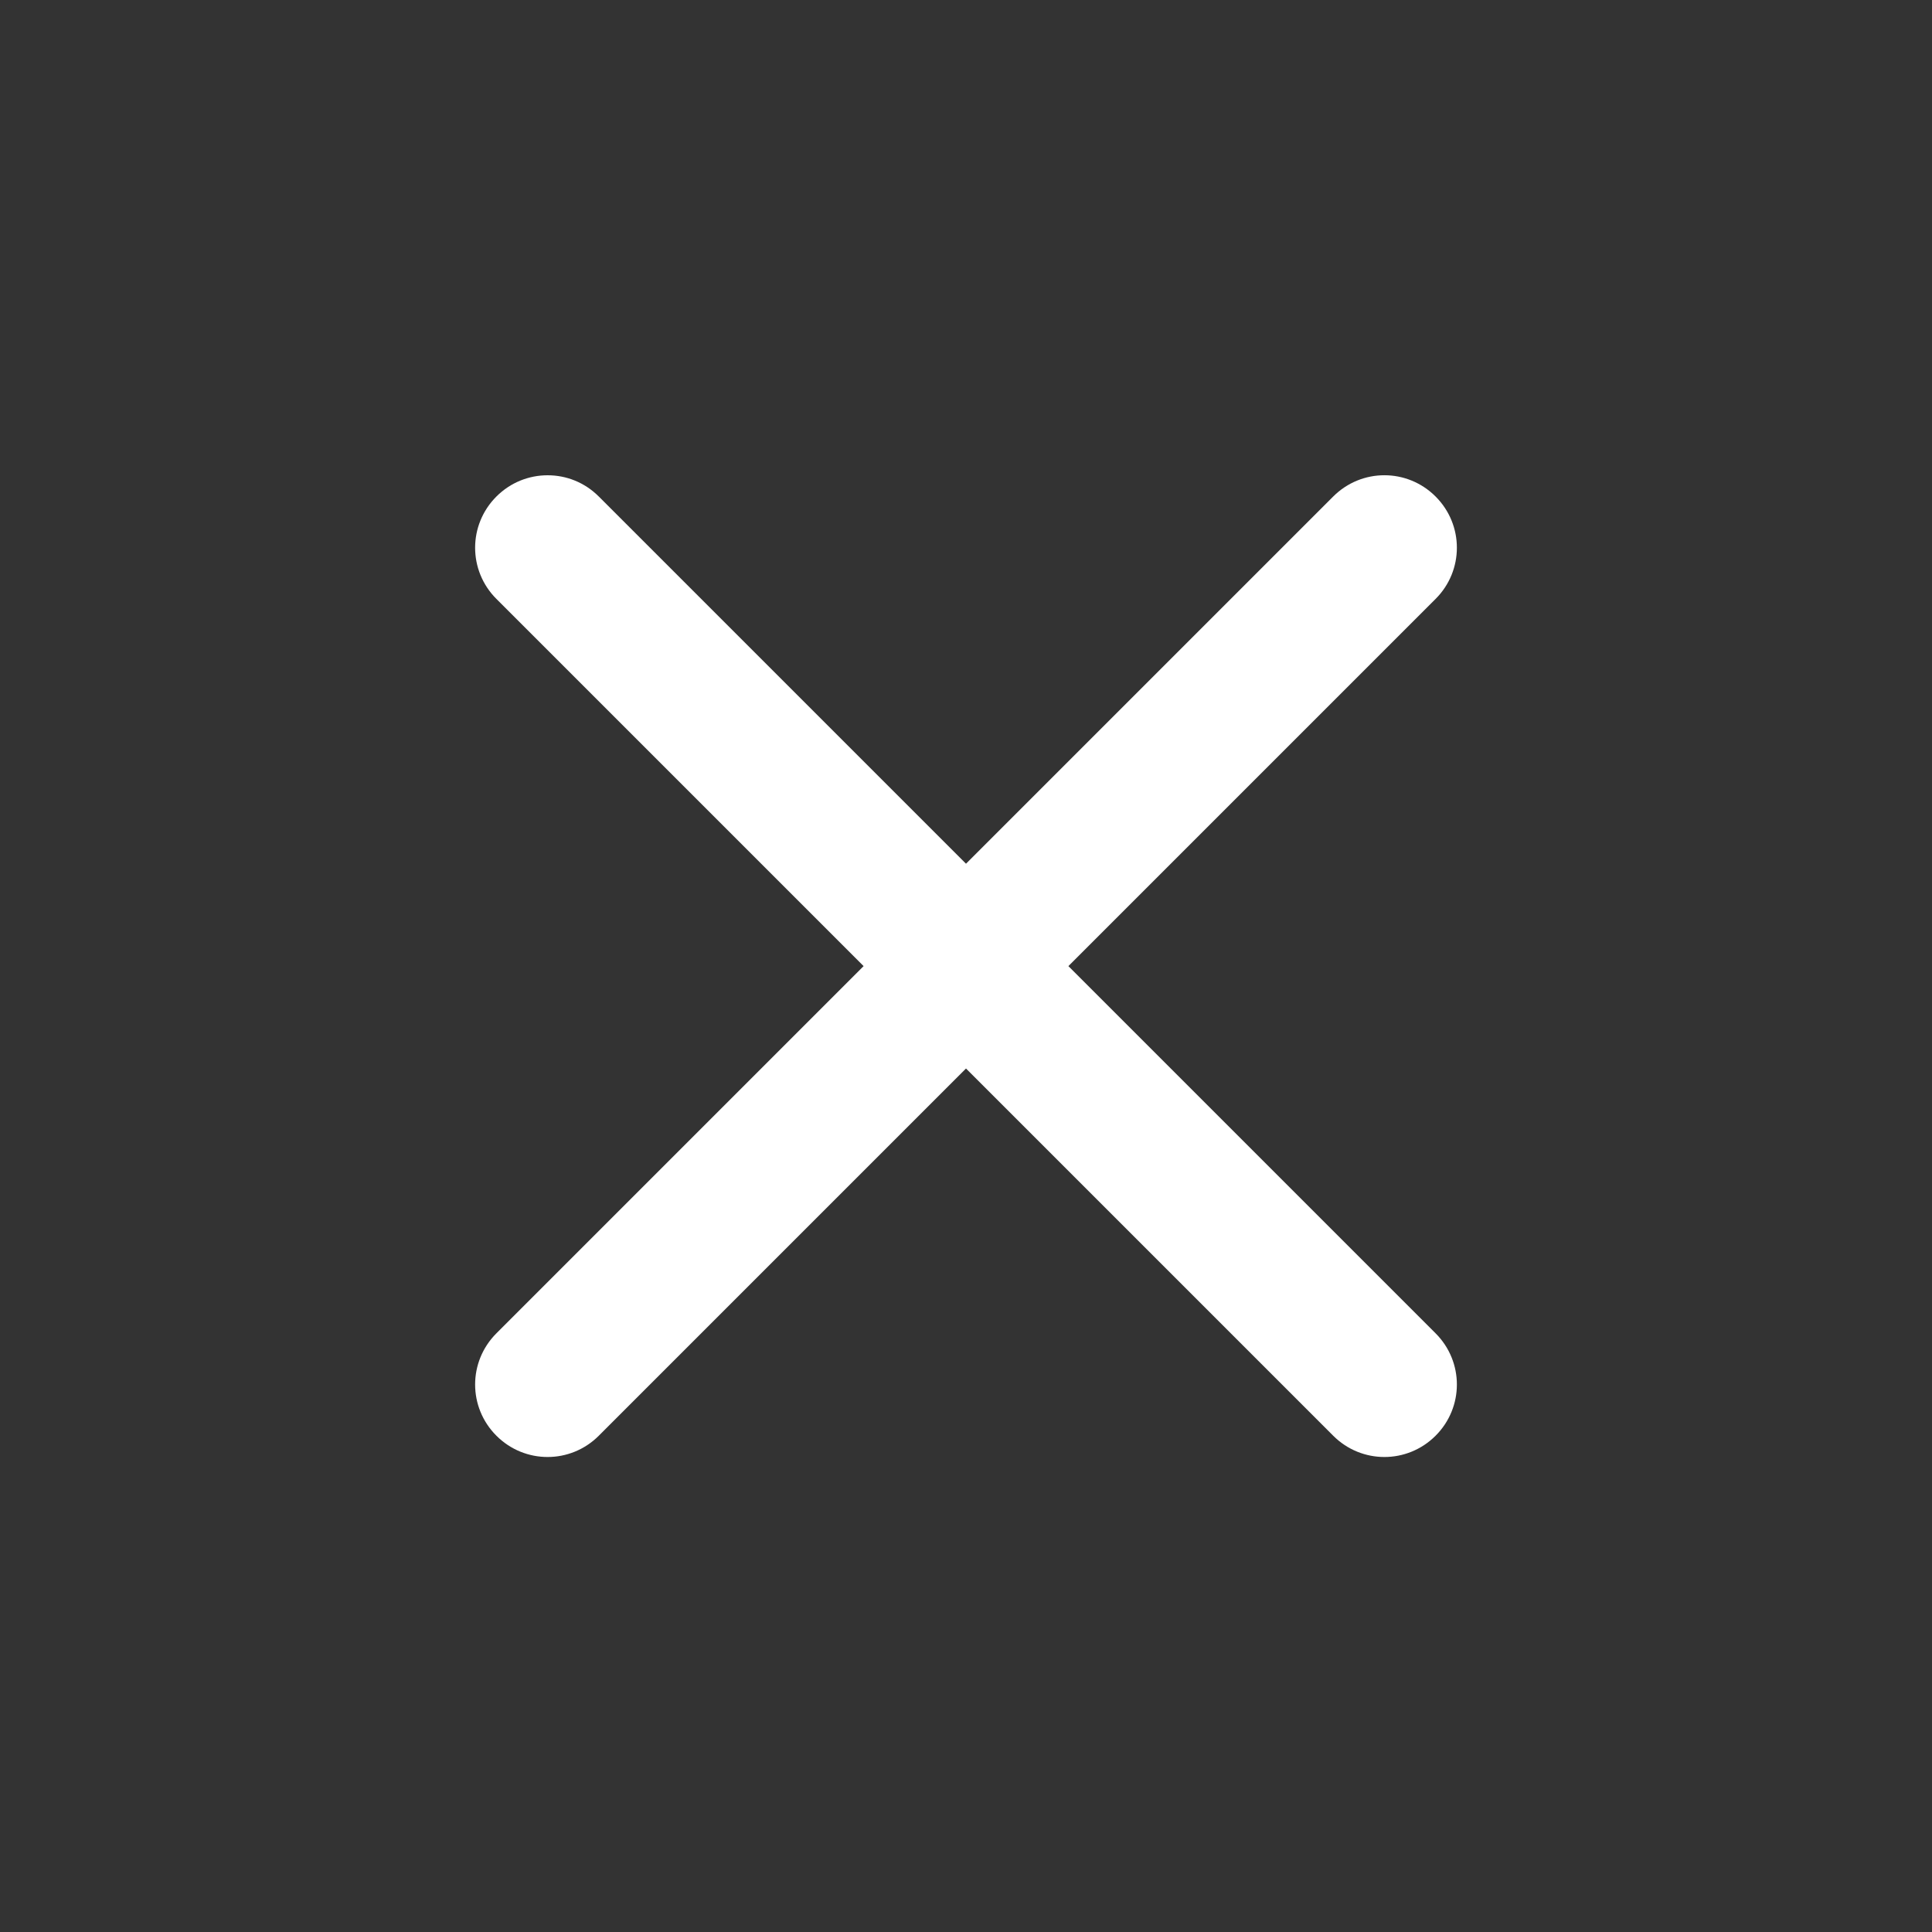 <svg width="16" height="16" enable-background="new" version="1.1" xmlns="http://www.w3.org/2000/svg">
 <rect width="100%" height="100%" fill="#333333" stroke="none"/>
 <title>Gnome Symbolic Icons</title>
 <path d="m4.535 3.936c-0.153 1e-7 -0.306 0.058-0.424 0.176-0.235 0.235-0.235 0.613 0 0.848l3.041 3.041-3.041 3.041c-0.235 0.235-0.235 0.613 0 0.848 0.235 0.235 0.613 0.235 0.848 0l3.041-3.041 3.041 3.041c0.235 0.235 0.613 0.235 0.848 0 0.235-0.235 0.235-0.613 0-0.848l-3.041-3.041 3.041-3.041c0.235-0.235 0.235-0.613 0-0.848s-0.613-0.235-0.848 0l-3.041 3.041-3.041-3.041c-0.118-0.118-0.27-0.176-0.424-0.176z" fill="#fff" stroke-linecap="square" stroke-width="2.015"/>
</svg>
